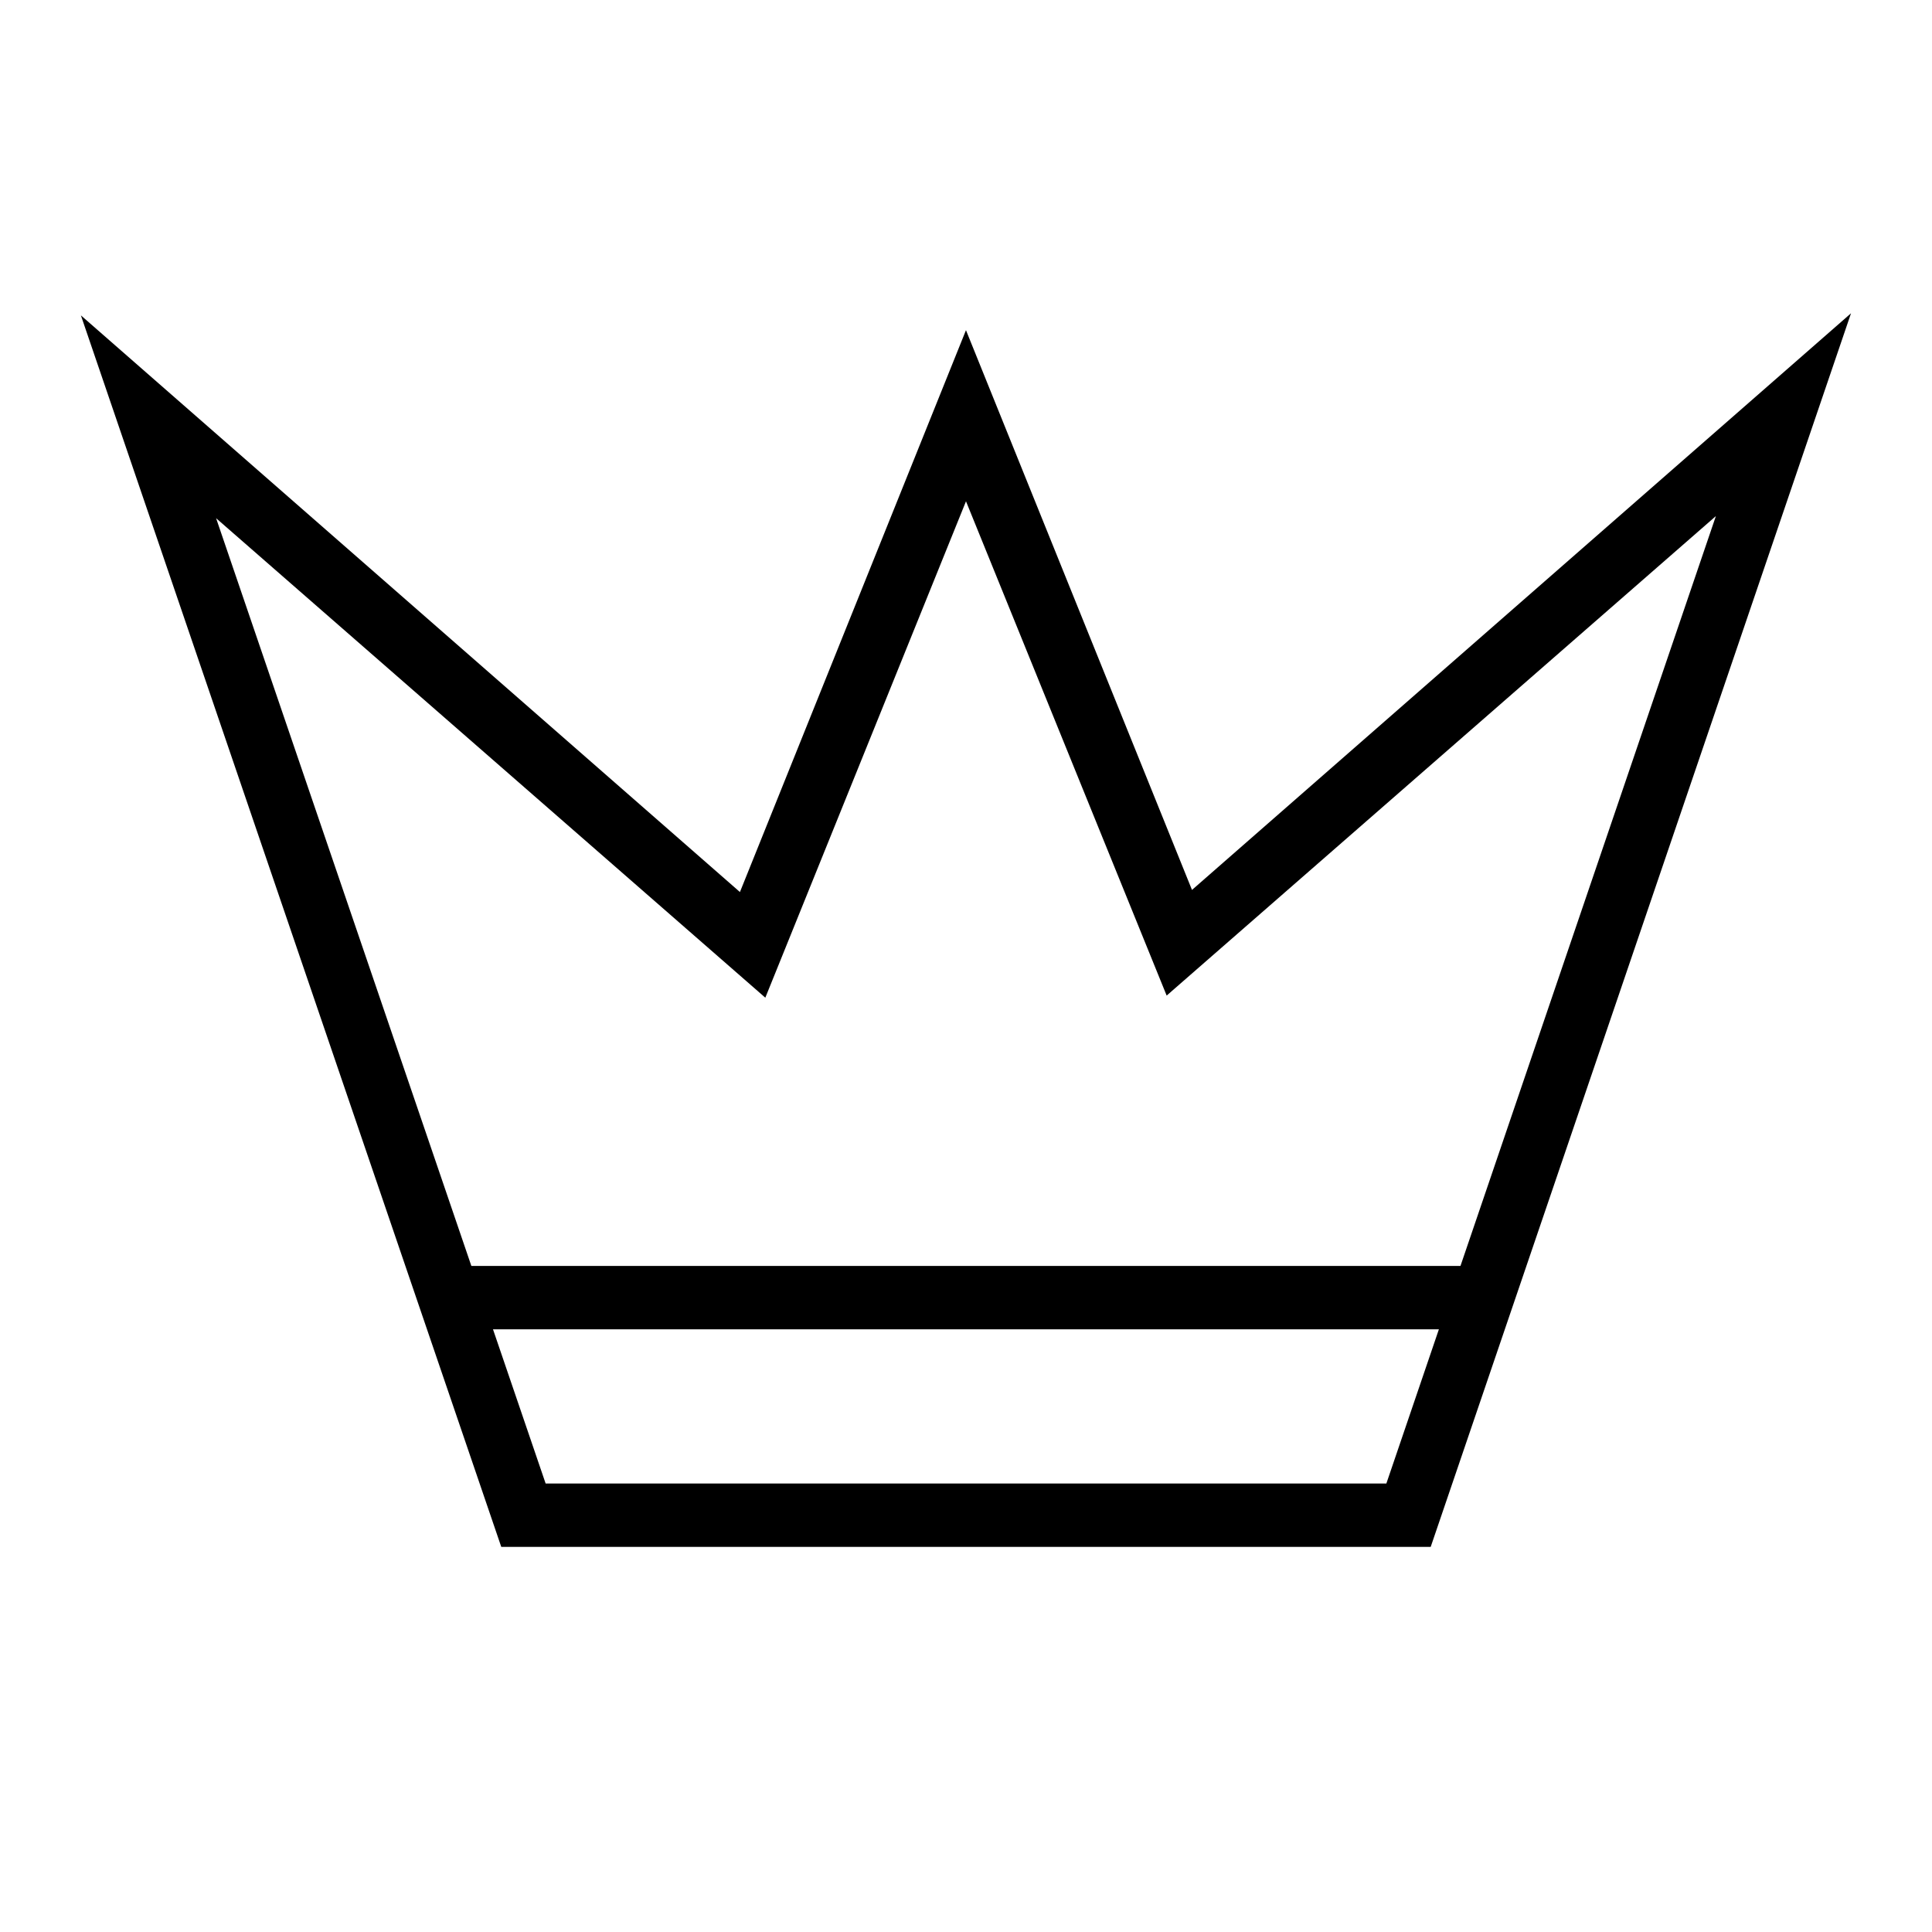 <?xml version="1.0" encoding="UTF-8"?>
<!-- Uploaded to: SVG Repo, www.svgrepo.com, Generator: SVG Repo Mixer Tools -->
<svg fill="#000000" width="800px" height="800px" version="1.1" viewBox="144 144 512 512" xmlns="http://www.w3.org/2000/svg">
 <g>
  <path d="m523.15 553.94h-246.31l-111.4-326.36 174.65 152.82 59.902-148.9 59.898 148.34 174.65-152.82zm-234.55-16.793h222.8l87.328-256.38-145.55 127.07-53.18-130.99-53.18 131.55-145.55-127.07z"/>
  <path d="m262.85 479.49h273.74v16.793h-273.74z"/>
 </g>
</svg>